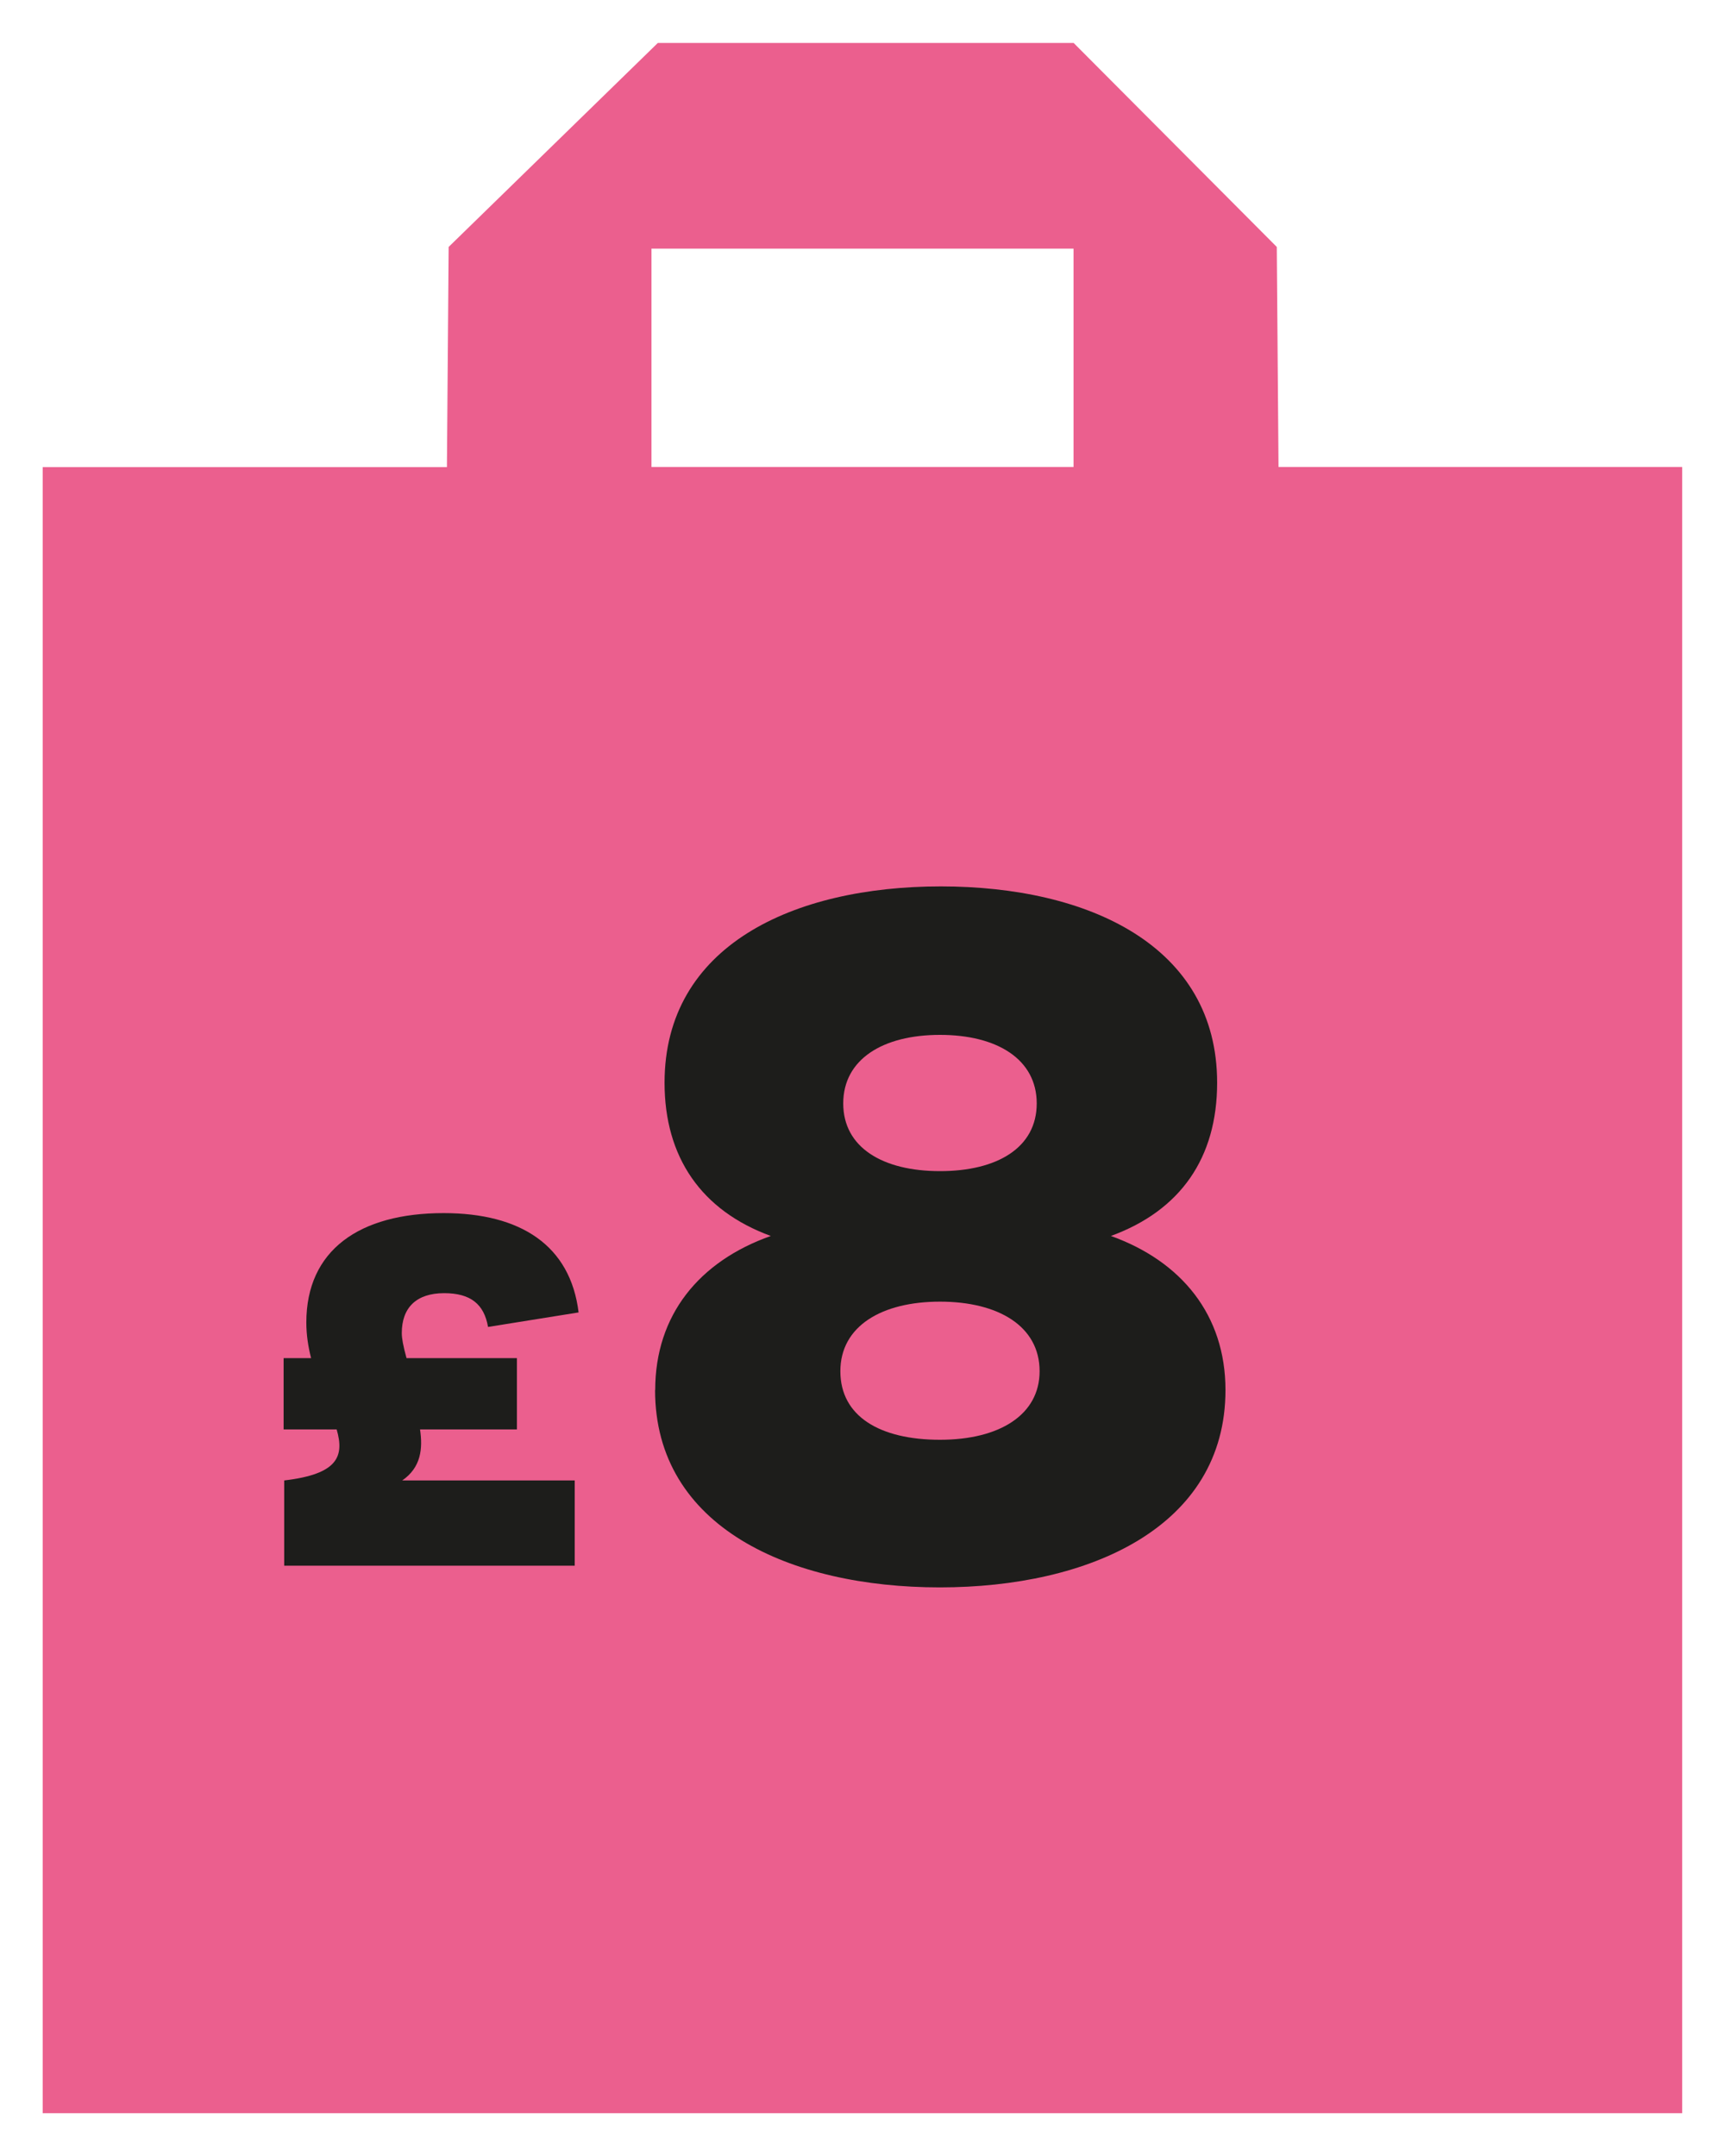<?xml version="1.0" encoding="UTF-8"?><svg id="Layer_1" xmlns="http://www.w3.org/2000/svg" viewBox="0 0 120 150"><defs><style>.cls-1{fill:#eb5f8e;}.cls-2{fill:#1d1d1b;}</style></defs><path class="cls-1" d="m88.94,32.49h0l-.12-15.31-14.13-14.19h-28.93l-14.55,14.19-.12,15.32H2.97v114.52h114.05V32.49h-28.09Zm-14.26,0h-29.36v-15.19h29.36v15.19Z"/><path class="cls-2" d="m27.98,103h12v5.93h-20.21v-5.93c3.75-.44,4.19-1.68,3.65-3.55h-3.69v-4.96h1.91c-.2-.8-.33-1.61-.33-2.48,0-5.03,3.69-7.61,9.55-7.61,5.36,0,8.82,2.25,9.39,6.91l-6.3,1.01c-.27-1.58-1.21-2.35-3.05-2.35-1.94,0-2.95,1.01-2.95,2.78,0,.37.1.9.33,1.74h7.68v4.96h-6.74c.2,1.34.07,2.65-1.24,3.55Z"/><path class="cls-2" d="m45.58,96.71c0-5.23,3.07-8.96,8.04-10.72-4.84-1.77-7.39-5.49-7.39-10.66,0-9.54,8.96-13.66,19.22-13.66s19.22,4.12,19.22,13.66c0,5.23-2.55,8.89-7.39,10.66,4.9,1.76,7.97,5.49,7.97,10.72,0,9.54-9.48,13.73-19.87,13.73s-19.81-4.18-19.81-13.73Zm26.74-1.31c0-3.14-2.88-4.84-6.93-4.84s-6.93,1.7-6.93,4.84,2.75,4.77,6.93,4.77,6.93-1.76,6.93-4.77Zm-.2-18.63c0-3.07-2.75-4.77-6.73-4.77s-6.73,1.7-6.73,4.77,2.75,4.71,6.73,4.71,6.73-1.63,6.73-4.71Z"/></svg>